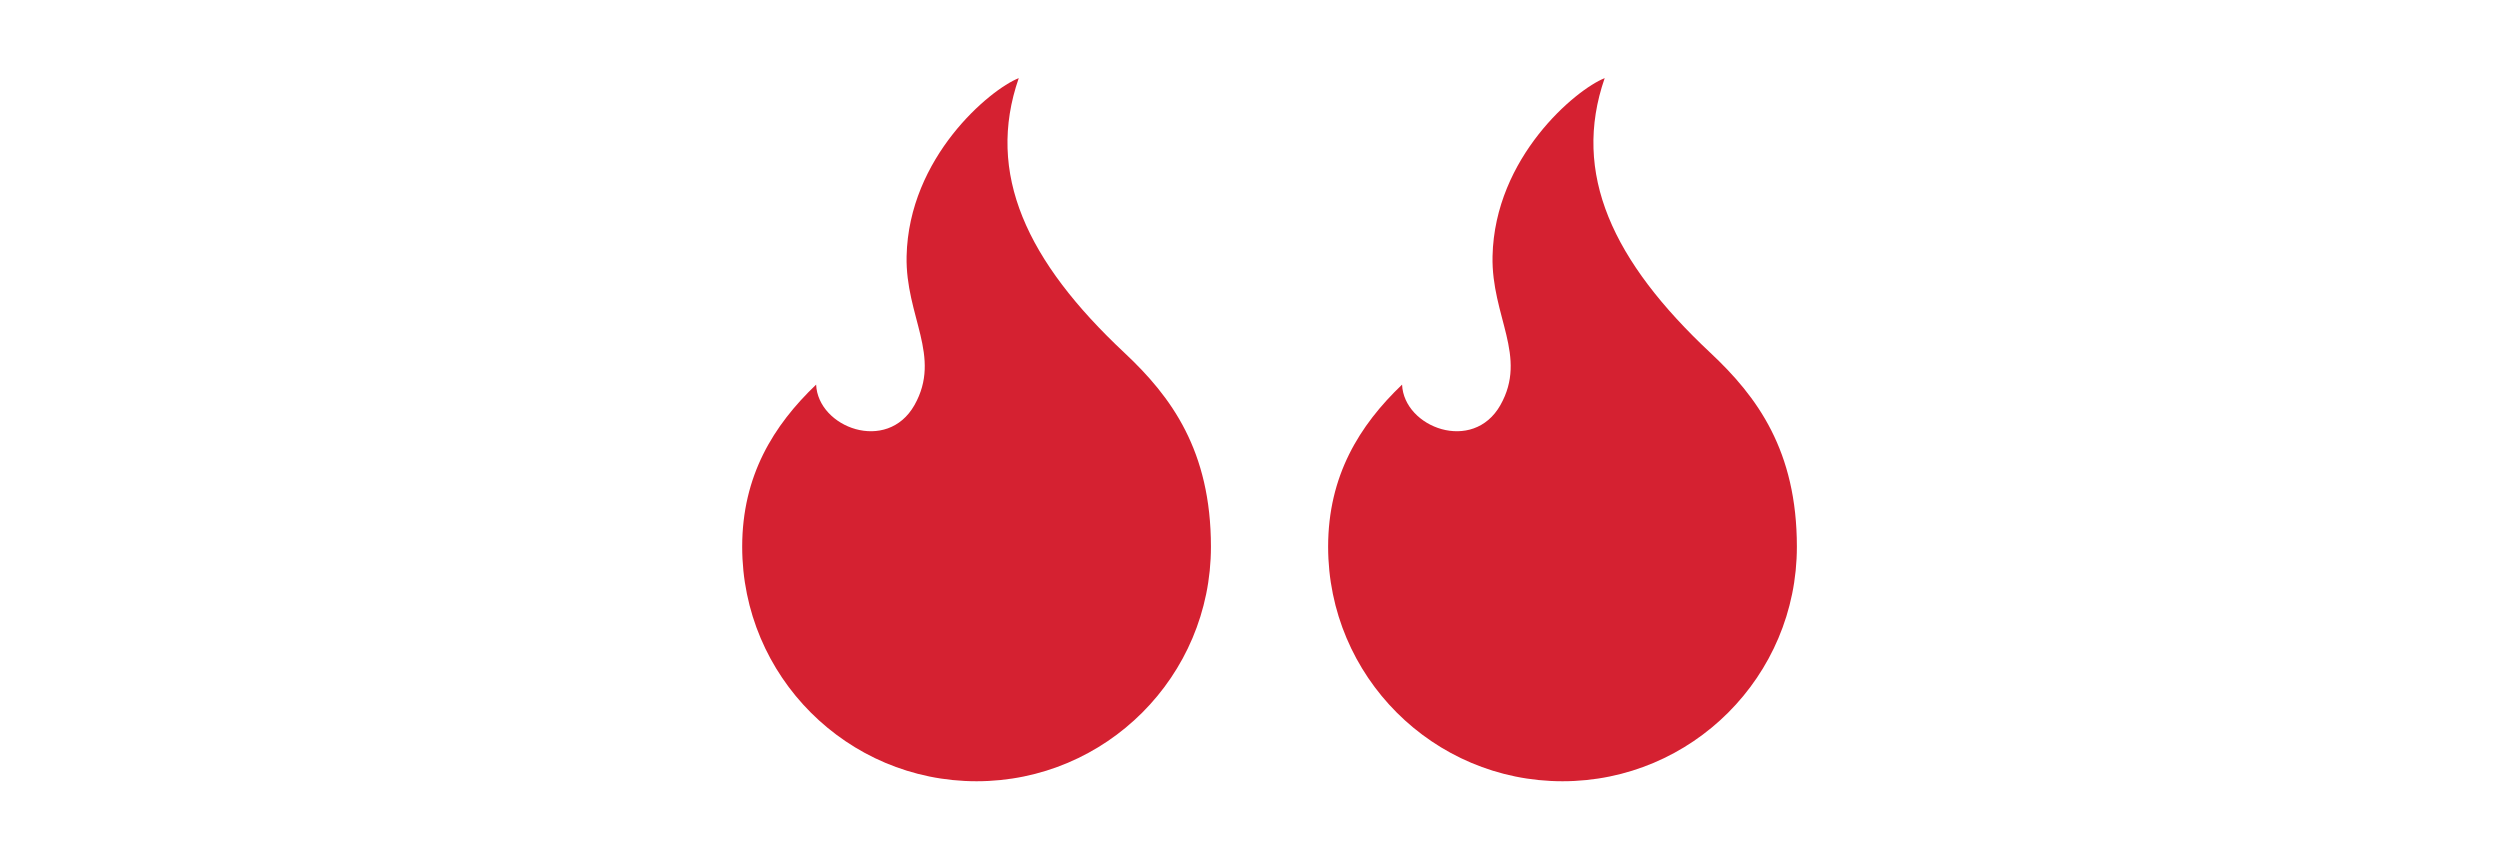 <?xml version="1.0" encoding="UTF-8"?>
<svg width="64px" height="22px" viewBox="0 0 64 22" version="1.1" xmlns="http://www.w3.org/2000/svg" xmlns:xlink="http://www.w3.org/1999/xlink">
    <title>Shop BBQ</title>
    <g id="Page-1" stroke="none" stroke-width="1" fill="none" fill-rule="evenodd">
        <g id="Shop-BBQ" transform="translate(-21, -1002)" fill="#D52131">
            <g id="Group-7-Copy-2" transform="translate(40, 1004)">
                <path d="M10.107,7.846 C11.2,8.89 12,10.181 12,11.997 C12,15.313 9.314,18 6,18 C2.686,18 0,15.313 0,11.997 C0,9.538 1.014,8.156 2.213,7.033 C4.717,4.687 5.767,2.444 4.92,0 C5.658,0.292 7.736,2.024 7.791,4.559 C7.824,6.097 6.883,7.12 7.59,8.371 C8.292,9.611 10.06,8.945 10.107,7.846" id="Fill-1" transform="translate(6, 9) scale(-1, 1) translate(-6, -9) "></path>
                <path d="M25.107,7.846 C26.2,8.89 27,10.181 27,11.997 C27,15.313 24.314,18 21,18 C17.686,18 15,15.313 15,11.997 C15,9.538 16.014,8.156 17.213,7.033 C19.717,4.687 20.767,2.444 19.92,0 C20.658,0.292 22.736,2.024 22.791,4.559 C22.824,6.097 21.883,7.12 22.59,8.371 C23.292,9.611 25.06,8.945 25.107,7.846" id="Fill-1-Copy" transform="translate(21, 9) scale(-1, 1) translate(-21, -9) "></path>
            </g>
        </g>
    </g>
</svg>